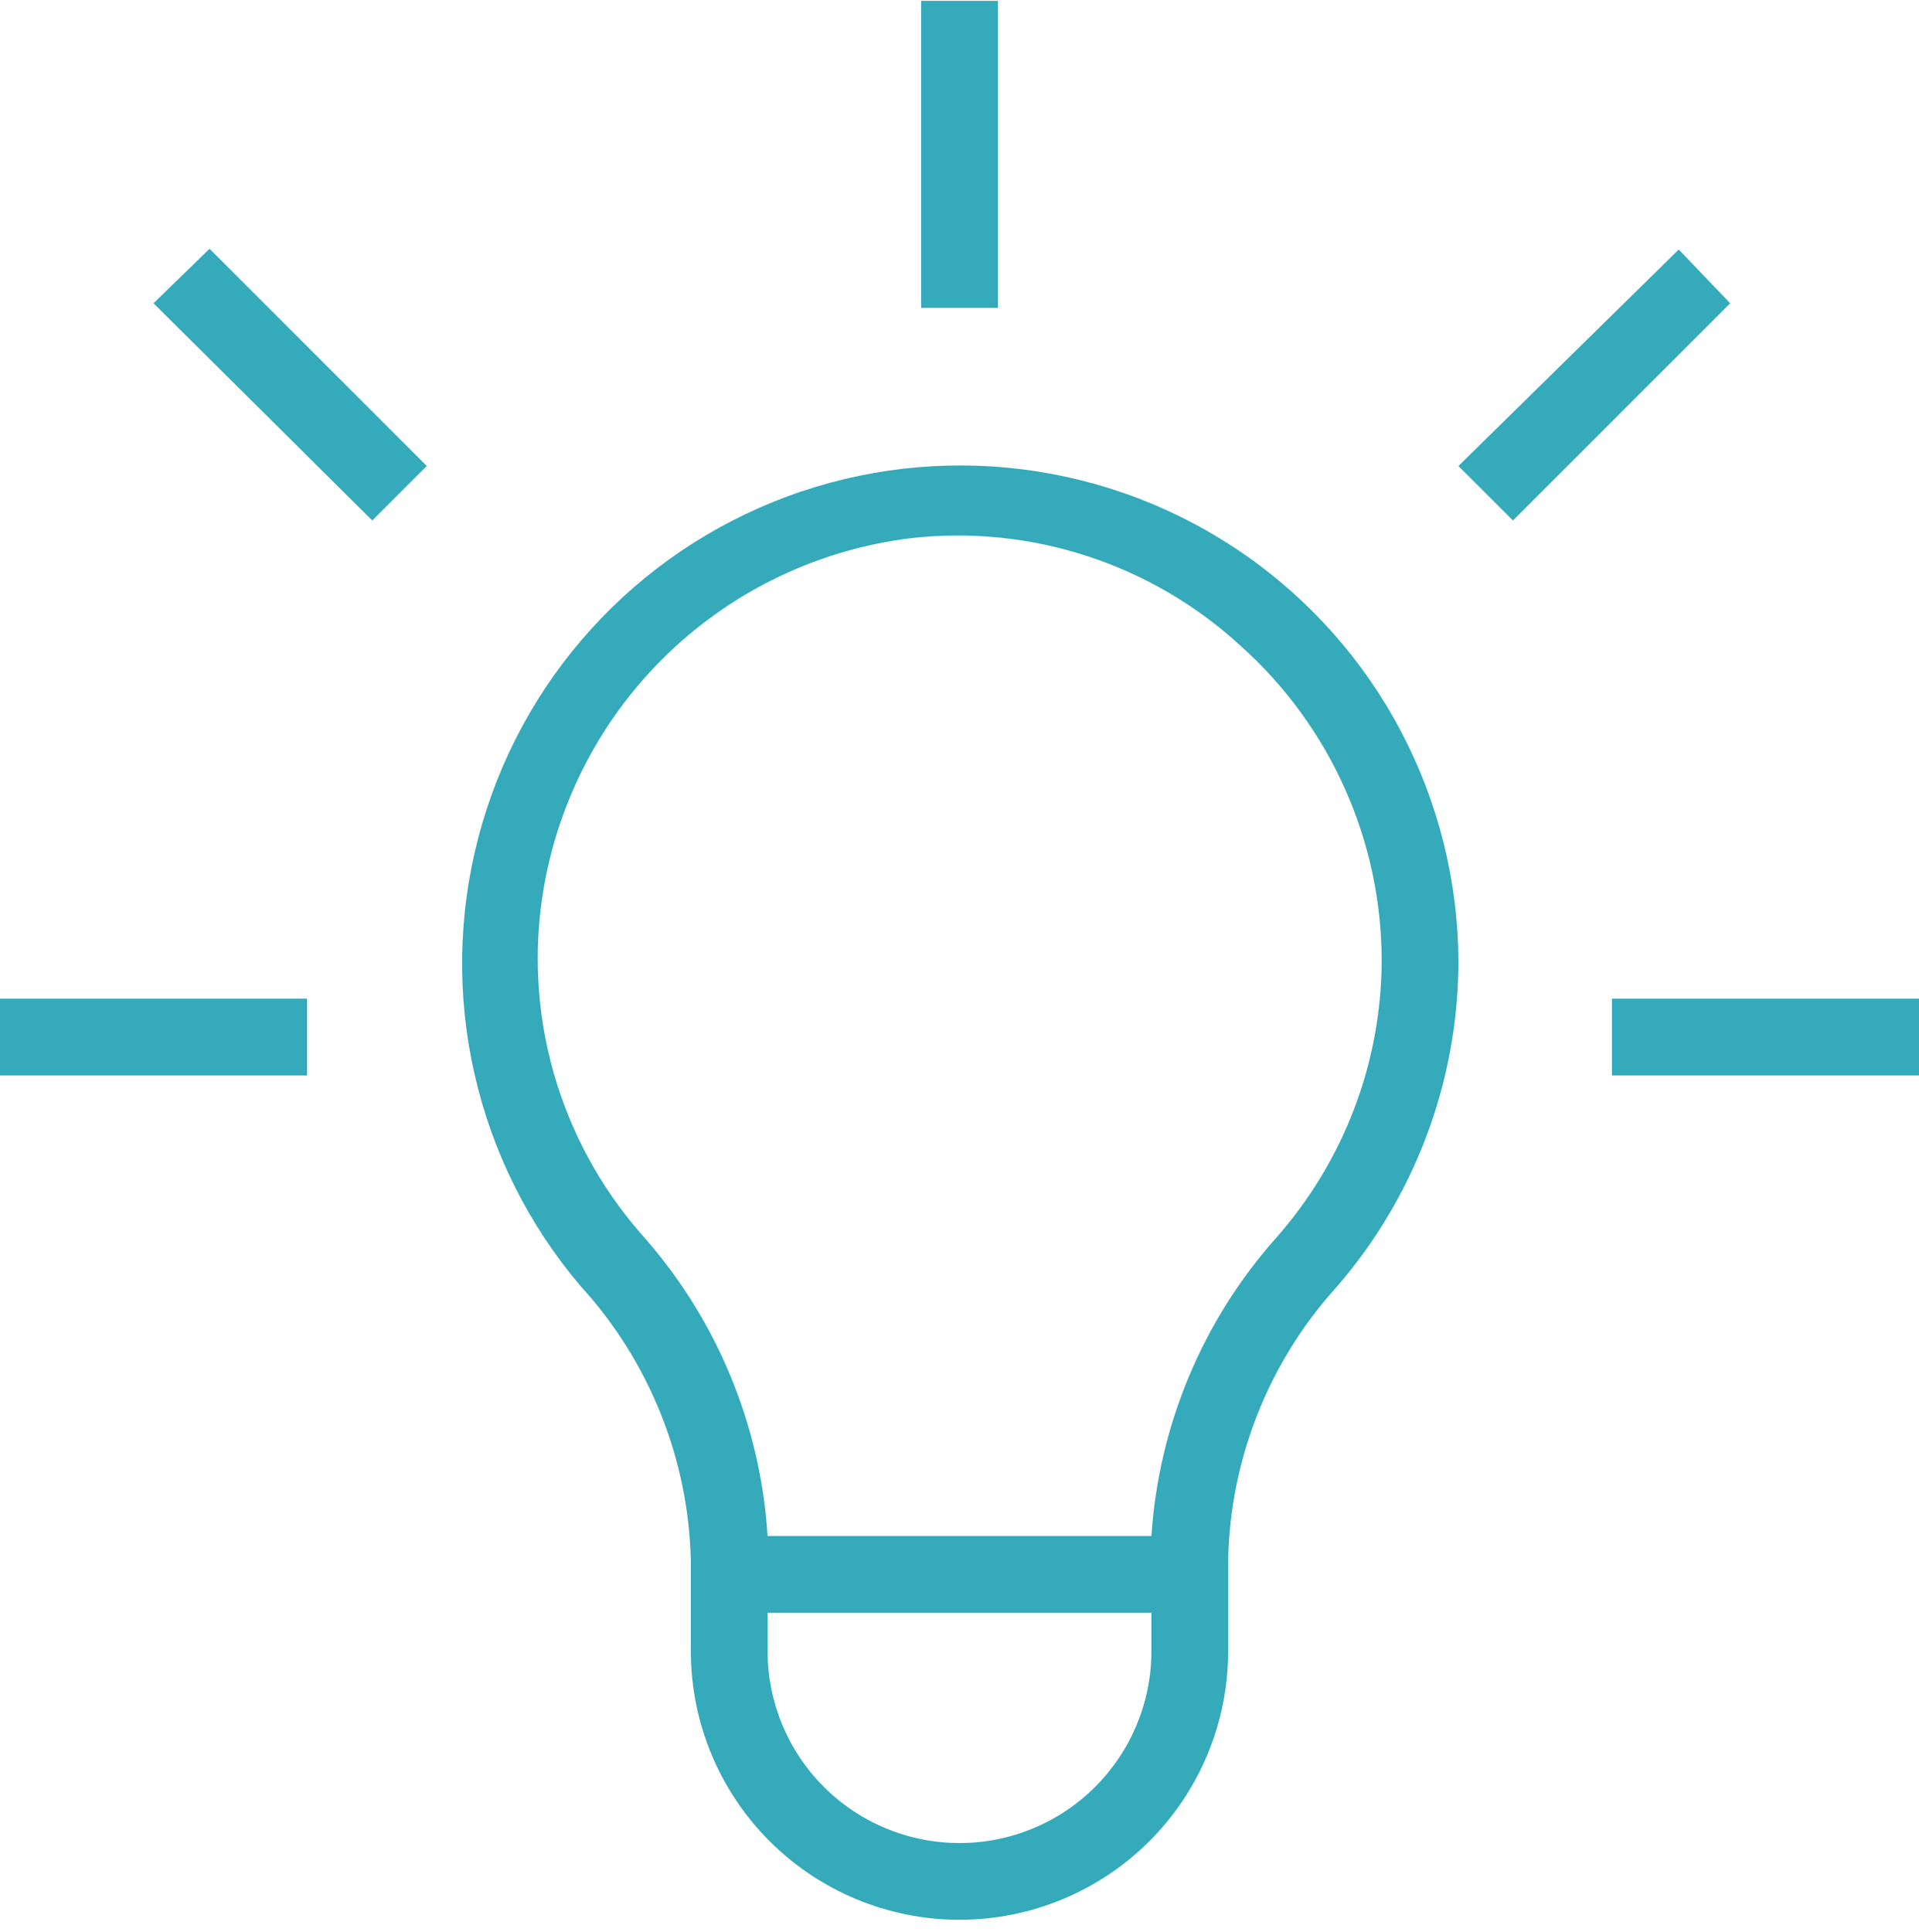 <svg width="150" height="151" viewBox="0 0 150 151" fill="none" xmlns="http://www.w3.org/2000/svg">
<path d="M16.38 19.446L33.36 36.426L29.1 40.686L12 23.706L16.38 19.446ZM0 84.066H24V78.066H0V84.066ZM78 0.066H72V24.066H78V0.066ZM126 78.066V84.066H150V78.066H126ZM114 75.126C113.99 84.526 110.58 93.604 104.4 100.686C99.129 106.545 96.147 114.107 96 121.986V129.066C96 134.636 93.787 139.977 89.849 143.915C85.911 147.854 80.57 150.066 75 150.066C69.43 150.066 64.089 147.854 60.151 143.915C56.212 139.977 54 134.636 54 129.066V121.986C53.814 114.017 50.744 106.385 45.36 100.506C41.311 95.731 38.474 90.051 37.087 83.946C35.701 77.841 35.807 71.492 37.396 65.437C38.986 59.382 42.011 53.799 46.217 49.162C50.422 44.525 55.684 40.971 61.556 38.8C67.427 36.628 73.736 35.905 79.947 36.691C86.157 37.476 92.087 39.747 97.233 43.312C102.38 46.877 106.591 51.63 109.509 57.168C112.428 62.706 113.968 68.866 114 75.126ZM90 126.066H60V129.066C60 133.044 61.58 136.86 64.393 139.673C67.206 142.486 71.022 144.066 75 144.066C78.978 144.066 82.794 142.486 85.607 139.673C88.42 136.86 90 133.044 90 129.066V126.066ZM108 75.126C107.999 70.485 107.021 65.895 105.129 61.657C103.238 57.419 100.474 53.626 97.02 50.526C93.579 47.347 89.493 44.946 85.041 43.486C80.59 42.026 75.876 41.542 71.22 42.066C64.104 42.928 57.458 46.07 52.278 51.024C47.097 55.978 43.659 62.476 42.48 69.546C41.687 74.297 41.953 79.165 43.26 83.802C44.567 88.438 46.882 92.728 50.04 96.366C55.935 102.919 59.445 111.27 60 120.066H90C90.571 111.414 94.012 103.2 99.78 96.726C105.044 90.758 107.964 83.084 108 75.126ZM131.22 19.506L114 36.426L118.26 40.686L135.24 23.706L131.22 19.506Z" fill="#34AABB"/>
</svg>
